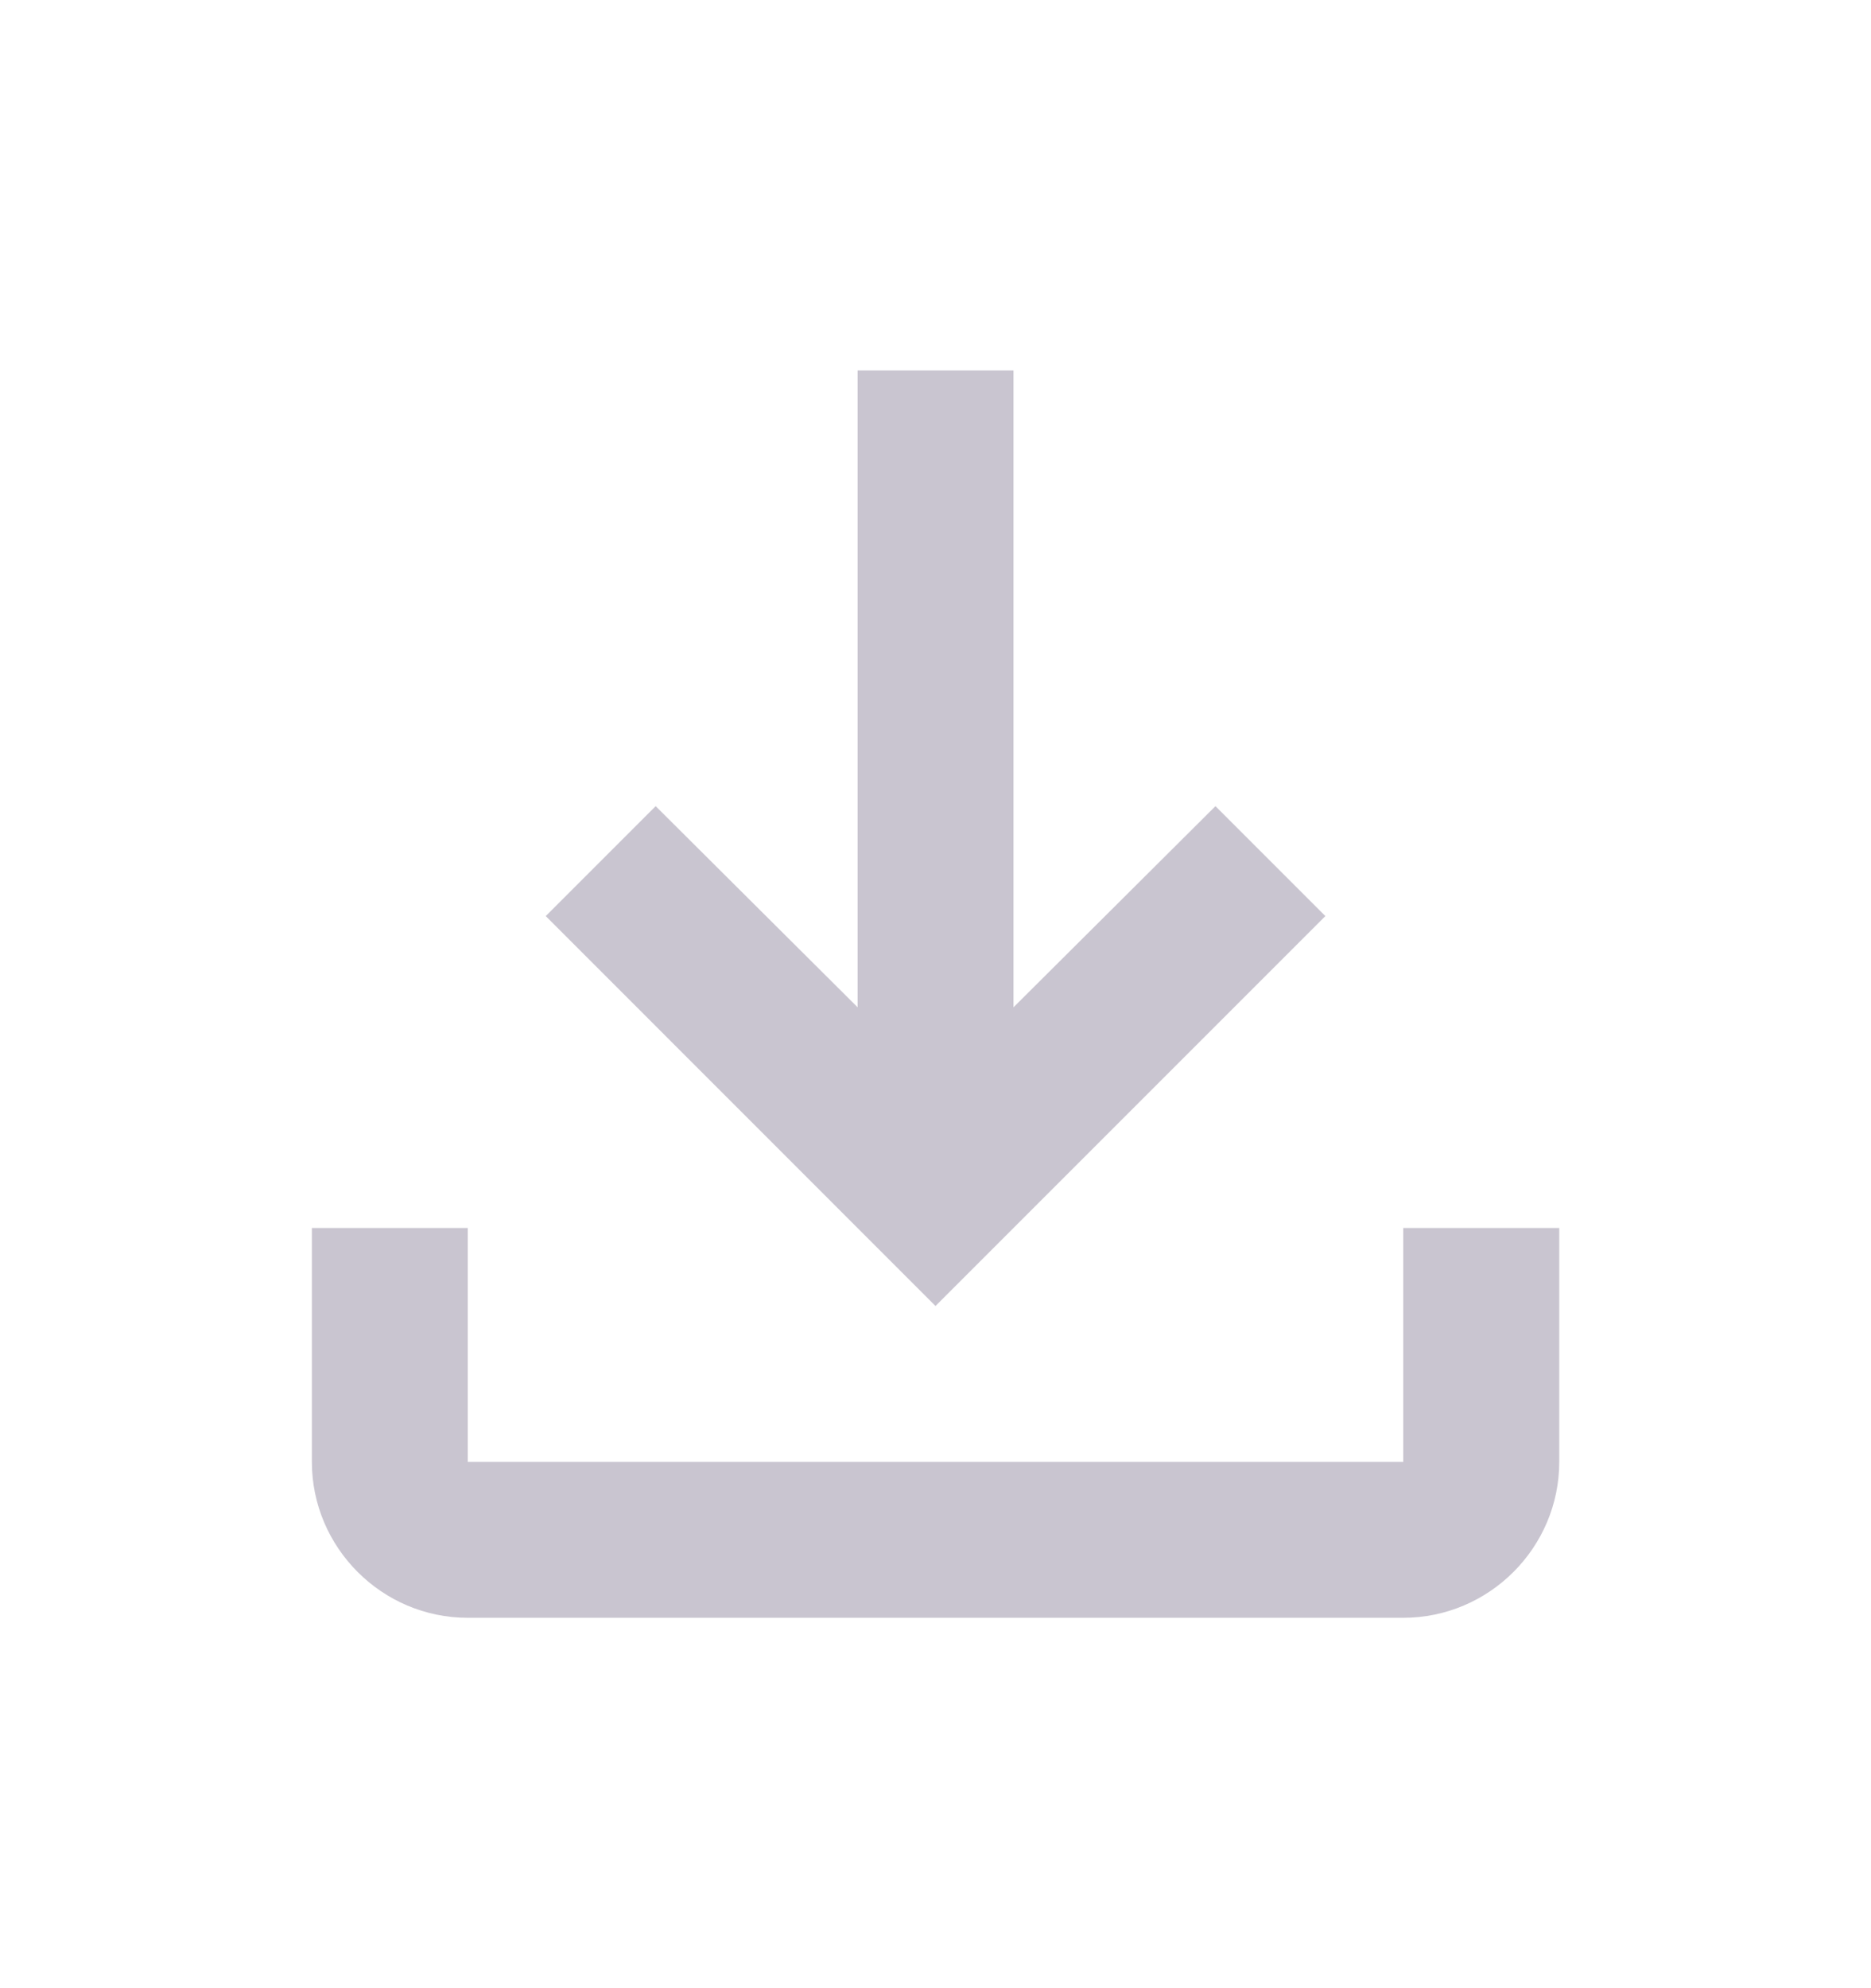 <svg width="16" height="17" viewBox="0 0 16 17" fill="none" xmlns="http://www.w3.org/2000/svg">
<path d="M12 10.5V12.5H4V10.5H2.667V12.5C2.667 13.233 3.267 13.833 4 13.833H12C12.734 13.833 13.334 13.233 13.334 12.5V10.5H12ZM11.334 7.833L10.394 6.893L8.667 8.613V3.167H7.334V8.613L5.607 6.893L4.667 7.833L8 11.167L11.334 7.833Z" fill="#C9C5D0"/>
</svg>
